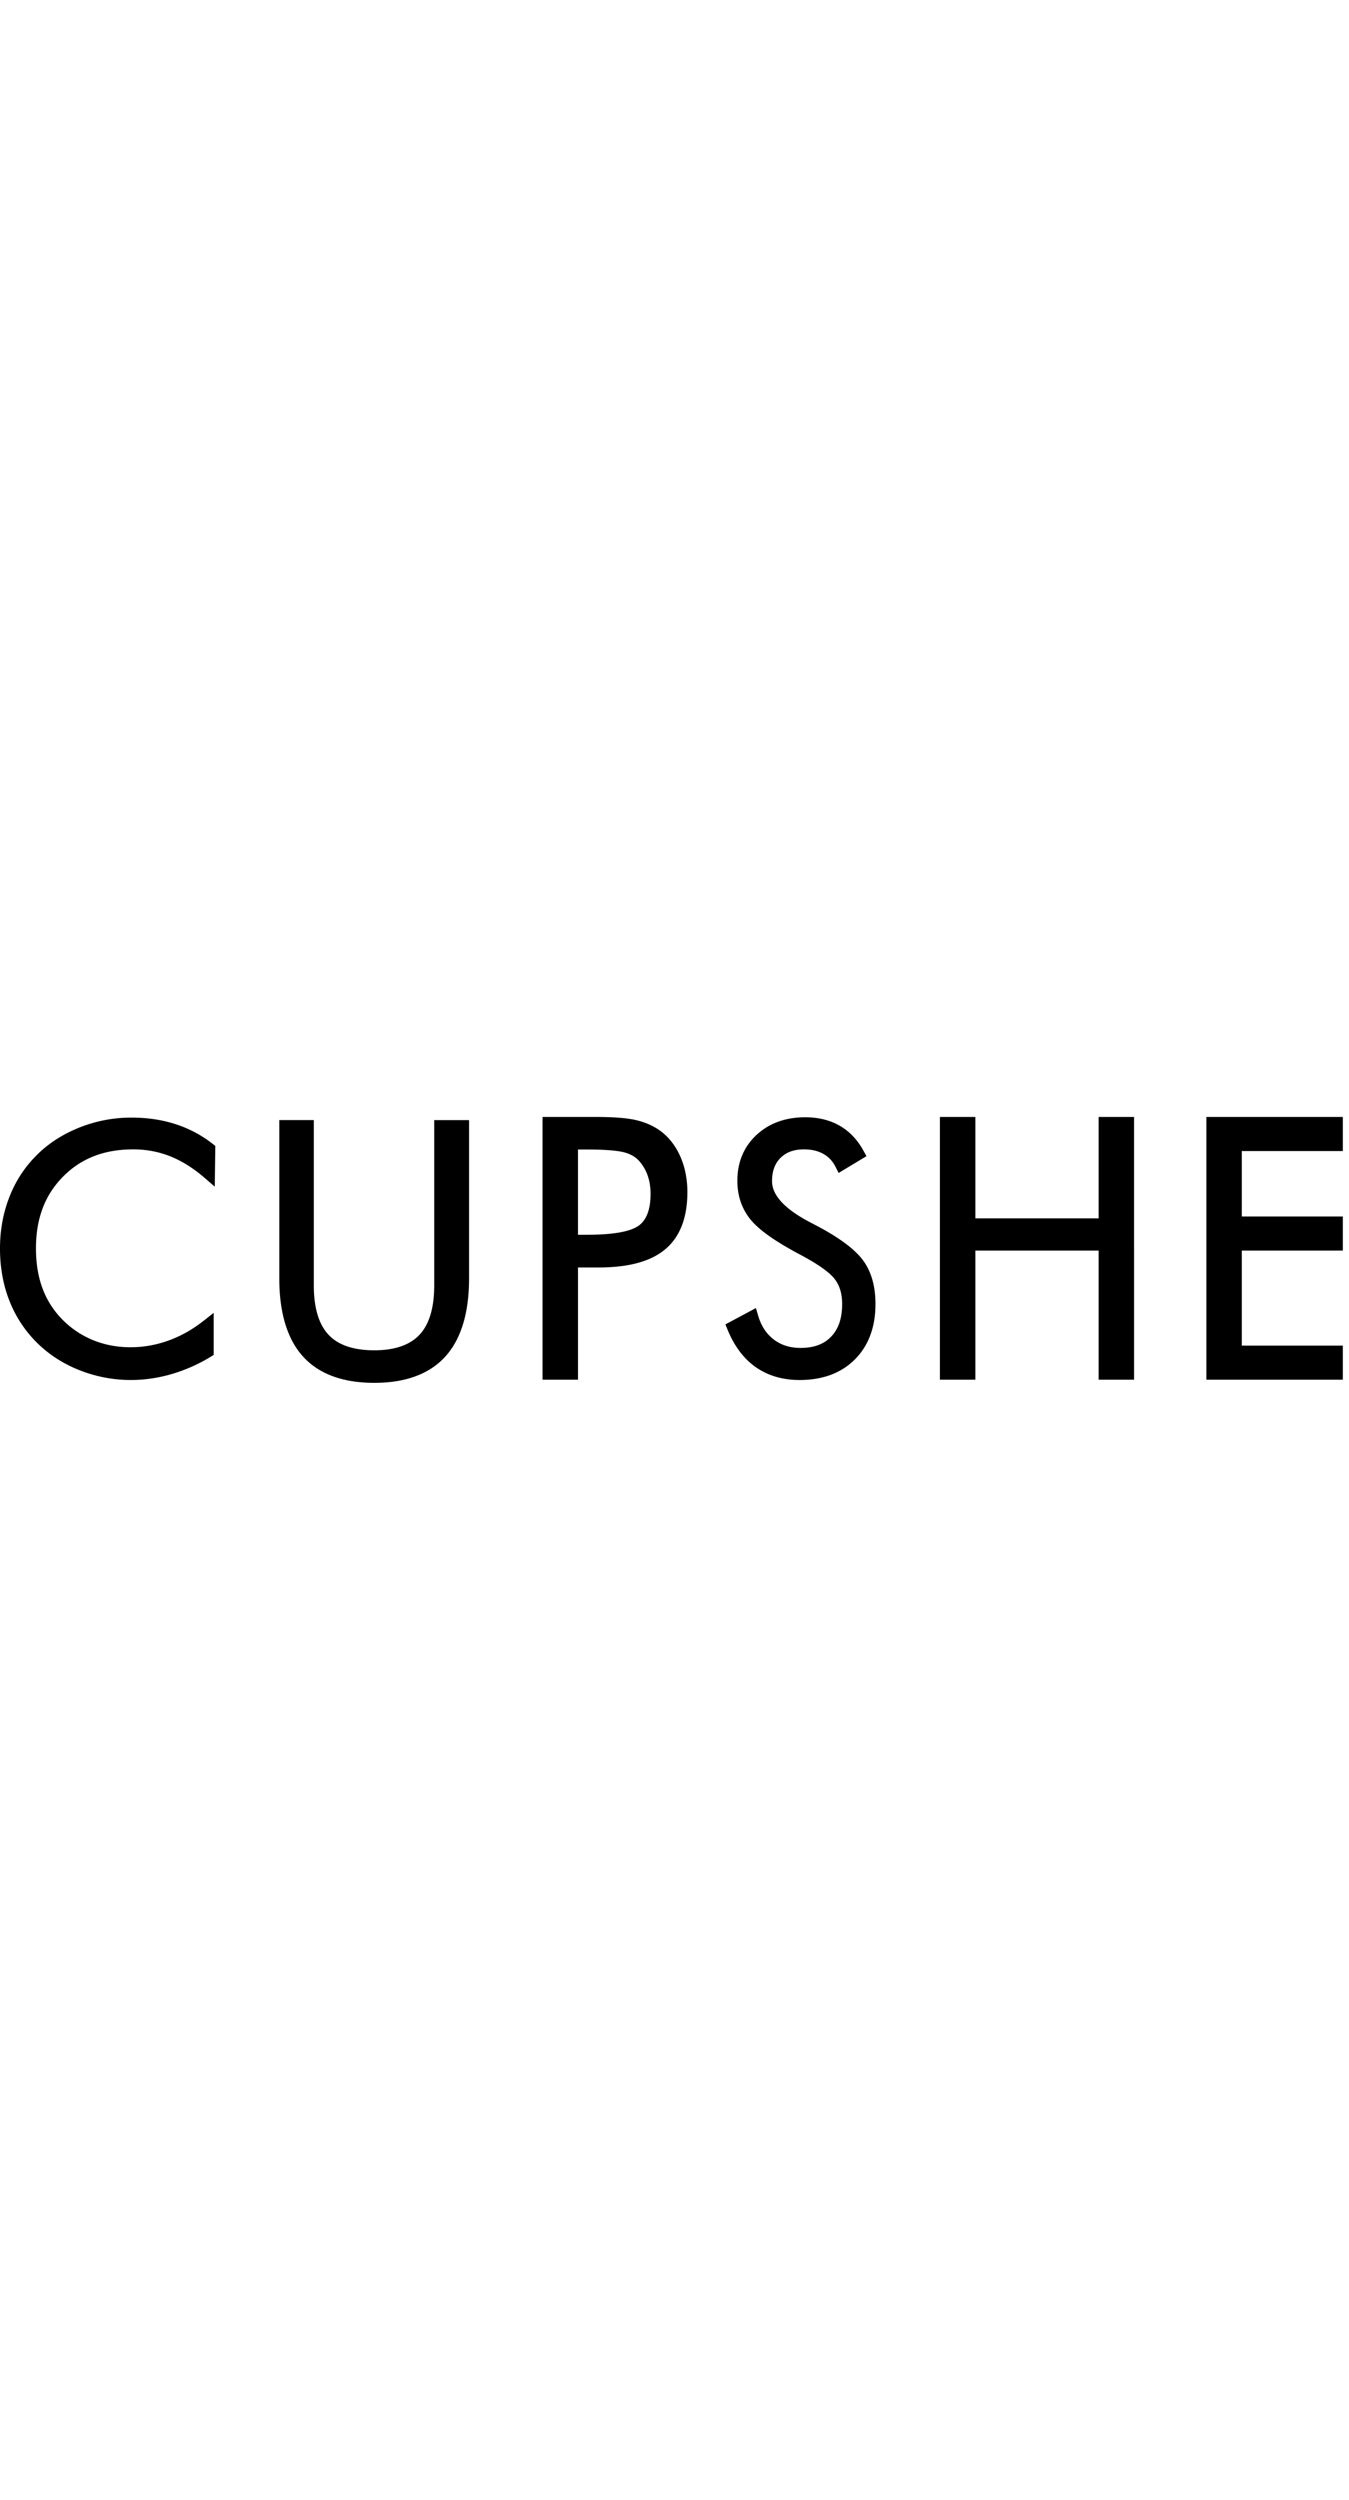 <svg xmlns="http://www.w3.org/2000/svg" width="600" height="300" fill="none" style="width:162px" viewBox="0 0 164 33"><g fill="#000" clip-path="url(#clip0_544_25826)"><path d="M21.343 1.223C19.7.694 17.896.425 15.981.425a17.08 17.08 0 0 0-6.256 1.18c-2.005.786-3.742 1.89-5.163 3.284a14.578 14.578 0 0 0-3.392 5.11C.394 11.95 0 14.078 0 16.326c0 2.286.383 4.422 1.14 6.345a14.758 14.758 0 0 0 3.374 5.126c1.438 1.424 3.18 2.544 5.178 3.33 3.472 1.365 7.346 1.588 11.215.447a19.676 19.676 0 0 0 4.698-2.087l.37-.226v-5.108l-1.253.984c-1.338 1.05-2.773 1.853-4.266 2.387a13.579 13.579 0 0 1-4.596.803c-1.603 0-3.122-.286-4.517-.851a11.153 11.153 0 0 1-3.718-2.472A10.713 10.713 0 0 1 5.18 21.21c-.537-1.433-.809-3.075-.809-4.882 0-3.627 1.074-6.478 3.282-8.718 2.206-2.236 5.006-3.324 8.562-3.324 1.552 0 3.051.28 4.455.834 1.413.557 2.82 1.437 4.182 2.61l1.257 1.085.067-4.948-.302-.236a14.562 14.562 0 0 0-4.532-2.407ZM39.942 26.81c-1.187-1.265-1.791-3.279-1.791-5.985V.73h-4.196v19.225c0 4.18.963 7.37 2.867 9.48 1.922 2.136 4.843 3.217 8.678 3.217 3.823 0 6.737-1.081 8.659-3.217 1.902-2.11 2.867-5.3 2.867-9.48V.731h-4.237v20.094c0 2.706-.602 4.72-1.791 5.986-1.175 1.253-3.024 1.887-5.498 1.887-2.513 0-4.383-.634-5.558-1.887ZM80.229 2.003c-.84-.595-1.835-1.028-2.962-1.284-1.097-.25-2.731-.372-4.995-.372h-6.314v31.922h4.31V18.638h2.42c3.721 0 6.394-.72 8.173-2.203 1.796-1.495 2.706-3.836 2.706-6.954 0-1.565-.286-3.018-.853-4.314-.582-1.326-1.418-2.39-2.485-3.164Zm-2.556 11.533c-1.015.747-3.131 1.125-6.294 1.125h-1.113V4.303h1.113c2.658 0 3.92.188 4.509.347.784.21 1.379.554 1.818 1.05a5.318 5.318 0 0 1 1.032 1.766c.233.669.352 1.418.352 2.224 0 1.86-.477 3.153-1.417 3.846ZM99.85 13.867c-.334-.18-.802-.428-1.39-.734-3.054-1.599-4.602-3.275-4.602-4.98 0-1.218.34-2.146 1.035-2.837.698-.692 1.63-1.03 2.852-1.03.913 0 1.706.187 2.355.553.639.359 1.122.874 1.477 1.57l.376.742 3.386-2.037-.358-.652c-.738-1.346-1.717-2.374-2.912-3.055C100.883.73 99.48.387 97.902.387c-2.403 0-4.398.72-5.928 2.142-1.547 1.436-2.332 3.315-2.332 5.583 0 1.822.545 3.41 1.617 4.717 1.037 1.264 3.013 2.657 6.04 4.26 2.167 1.153 3.58 2.156 4.198 2.98.593.791.883 1.777.883 3.01 0 1.72-.434 3.01-1.328 3.95-.882.927-2.1 1.378-3.724 1.378-1.288 0-2.352-.333-3.255-1.017-.906-.687-1.53-1.64-1.906-2.911l-.271-.912-3.706 1.983.263.647c.817 2.002 1.977 3.537 3.443 4.56 1.475 1.028 3.264 1.55 5.31 1.55 2.808 0 5.073-.844 6.73-2.508 1.656-1.664 2.497-3.925 2.497-6.718 0-2.071-.466-3.797-1.381-5.13-.903-1.316-2.605-2.652-5.203-4.084ZM118.576.347h-4.31v31.922h4.31V16.583h14.984V32.27h4.309V.347h-4.309V12.67h-14.984V.347ZM163.25 4.49V.347h-16.59v31.922h16.59v-4.143h-12.282V16.583h12.282v-4.141h-12.282V4.49h12.282Z"/></g><defs><clipPath id="clip0_544_25826"><path fill="#fff" d="M0 .347h163.25v32.307H0z"/></clipPath></defs></svg>